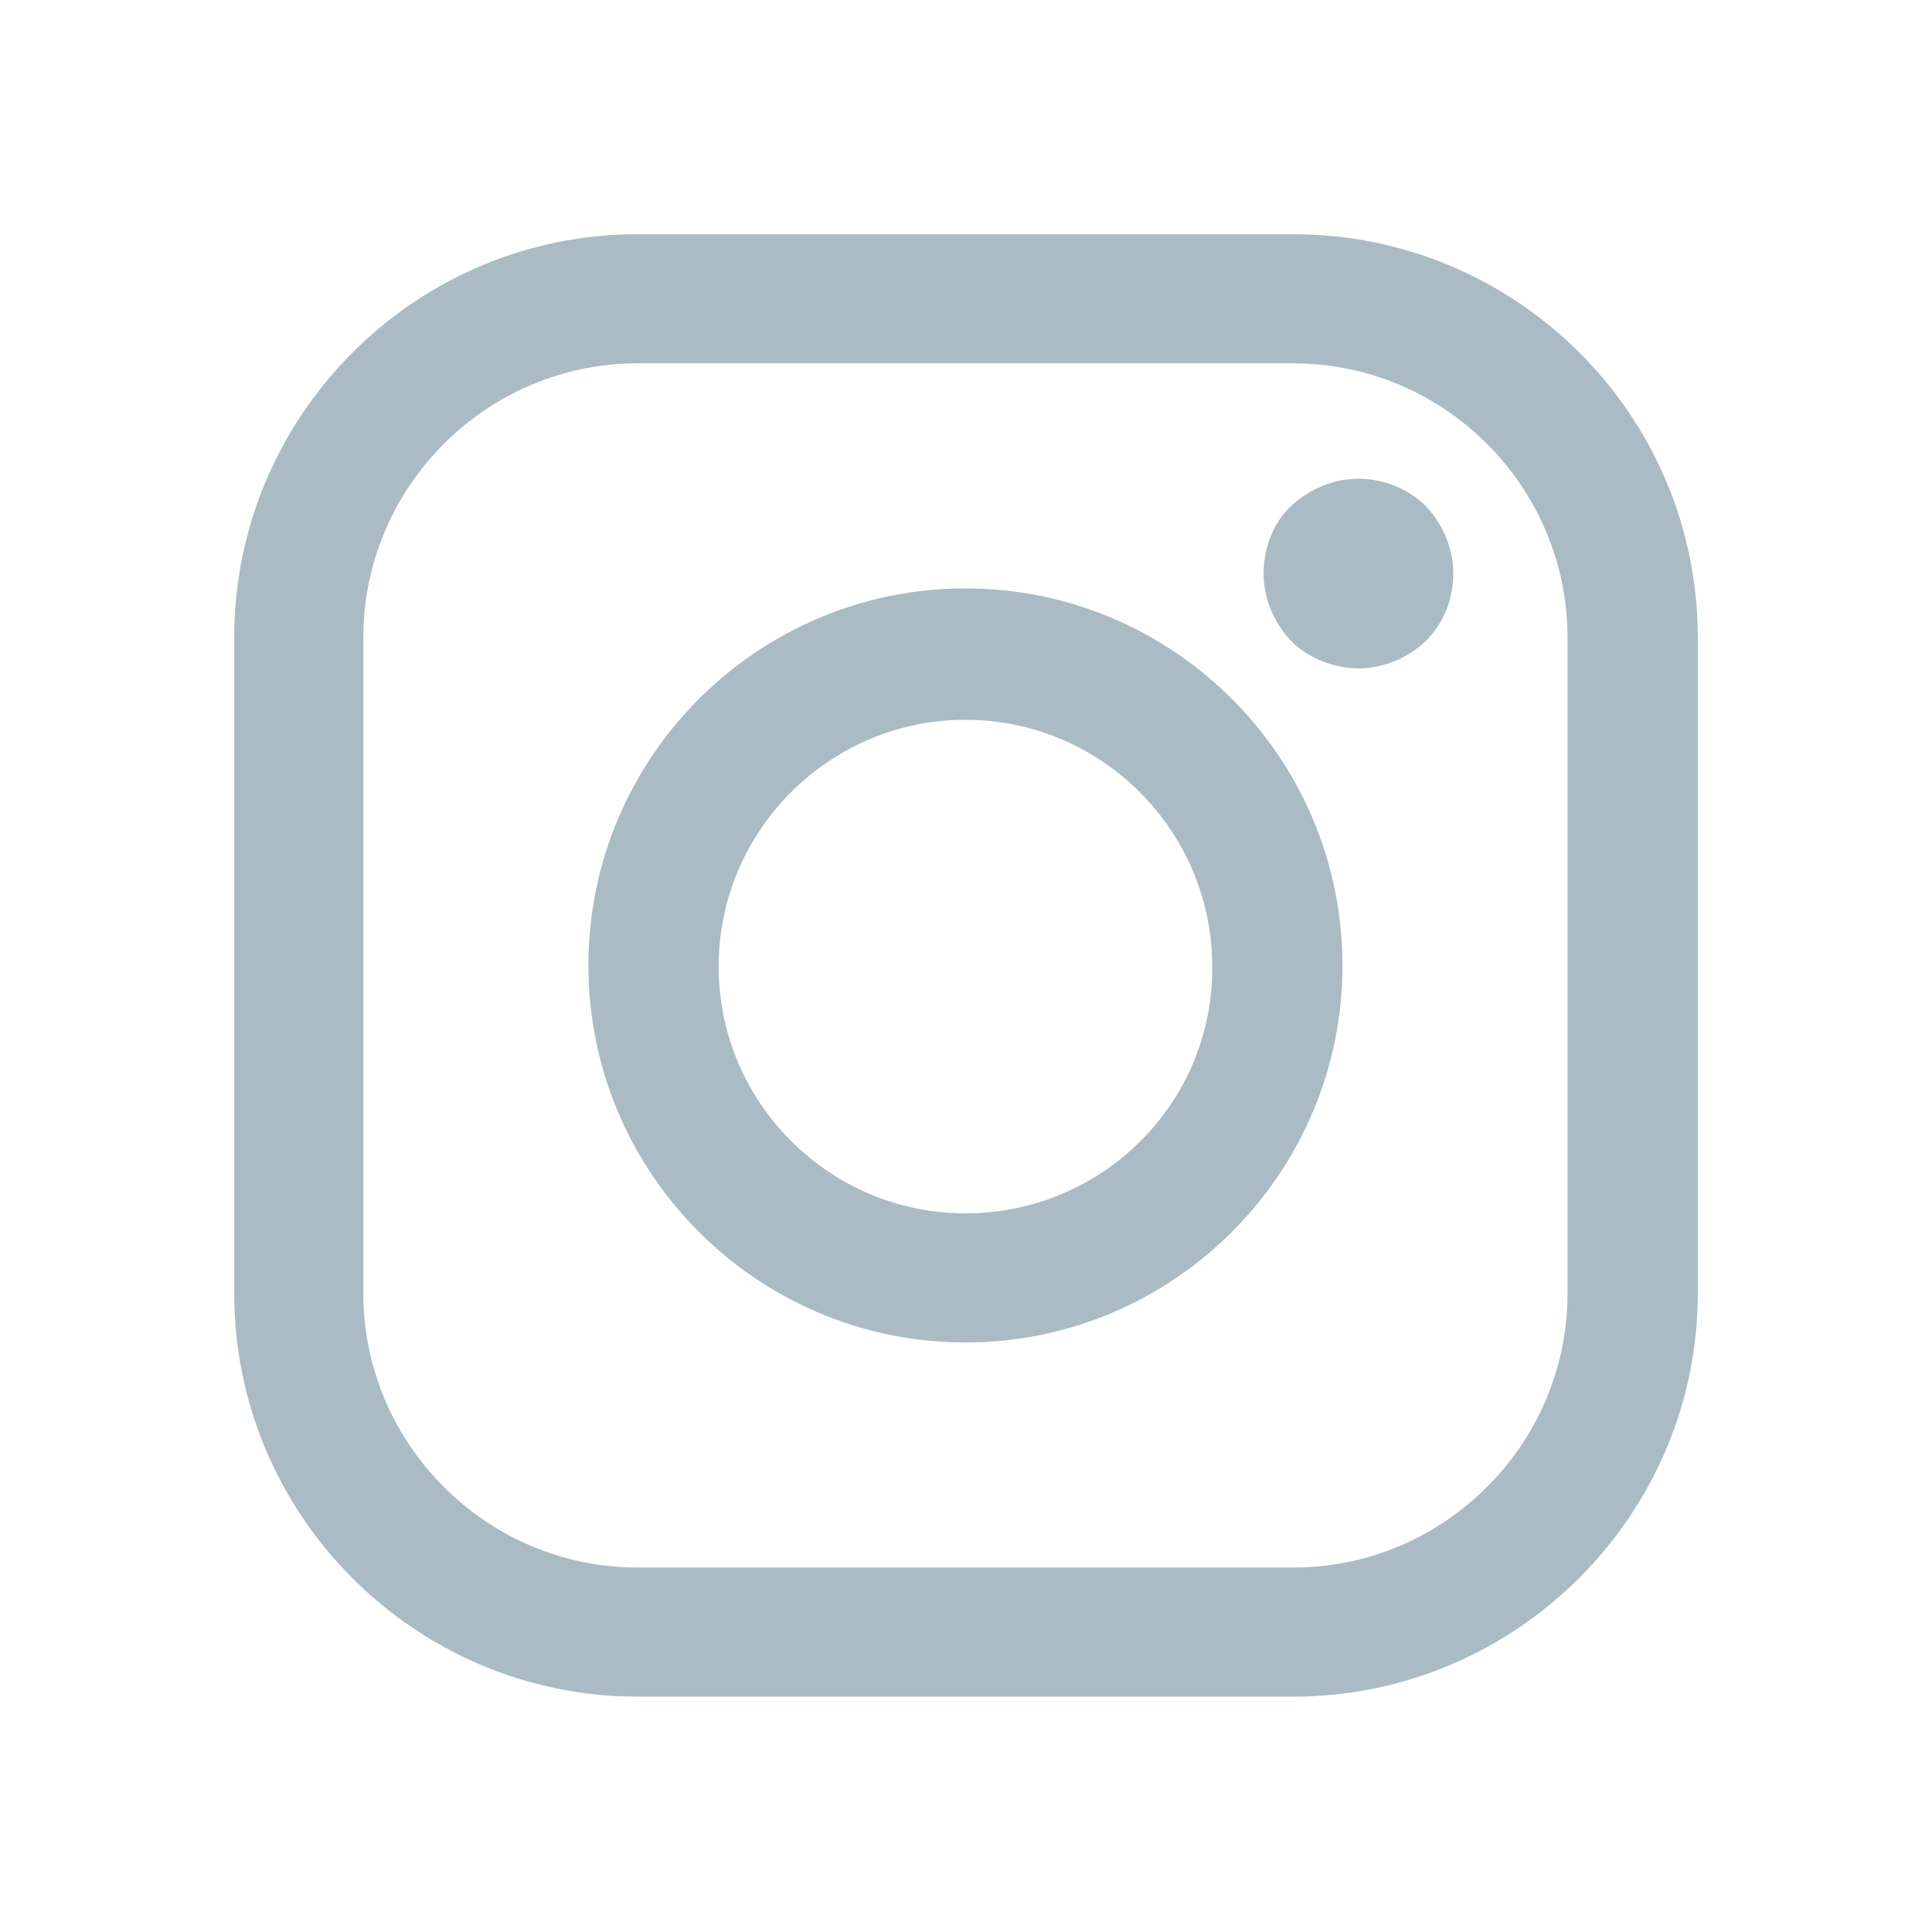 <?xml version="1.0" encoding="utf-8"?>
<!-- Generator: Adobe Illustrator 25.1.0, SVG Export Plug-In . SVG Version: 6.00 Build 0)  -->
<svg version="1.1" id="Layer_1" xmlns="http://www.w3.org/2000/svg" xmlns:xlink="http://www.w3.org/1999/xlink" x="0px" y="0px"
	 viewBox="0 0 169.1 169.1" style="enable-background:new 0 0 169.1 169.1;" xml:space="preserve">
<style type="text/css">
	.st0{fill:#AABBC4;}
</style>
<g>
	<path class="st0" d="M113.2,20.5H55.8c-19.5,0-35.3,15.9-35.3,35.3v57.4c0,19.5,15.9,35.3,35.3,35.3h57.4
		c19.5,0,35.4-15.9,35.4-35.3V55.8C148.6,36.3,132.7,20.5,113.2,20.5z M137.2,113.2c0,13.2-10.8,24-24,24H55.8
		c-13.2,0-24-10.8-24-24V55.8c0-13.2,10.8-24,24-24h57.4c13.2,0,24,10.8,24,24L137.2,113.2L137.2,113.2z"/>
	<path class="st0" d="M84.5,51.5c-18.2,0-33,14.8-33,33c0,18.2,14.8,33,33,33s33-14.8,33-33C117.5,66.3,102.7,51.5,84.5,51.5z
		 M84.5,106.2c-11.9,0-21.6-9.7-21.6-21.6c0-11.9,9.7-21.6,21.6-21.6s21.6,9.7,21.6,21.6C106.2,96.5,96.5,106.2,84.5,106.2z"/>
	<path class="st0" d="M118.9,41.9c-2.2,0-4.3,0.9-5.9,2.4c-1.6,1.5-2.4,3.7-2.4,5.9c0,2.2,0.9,4.3,2.4,5.9c1.5,1.5,3.7,2.4,5.9,2.4
		c2.2,0,4.3-0.9,5.9-2.4c1.6-1.6,2.4-3.7,2.4-5.9c0-2.2-0.9-4.3-2.4-5.9C123.3,42.8,121.1,41.9,118.9,41.9z"/>
</g>
</svg>
